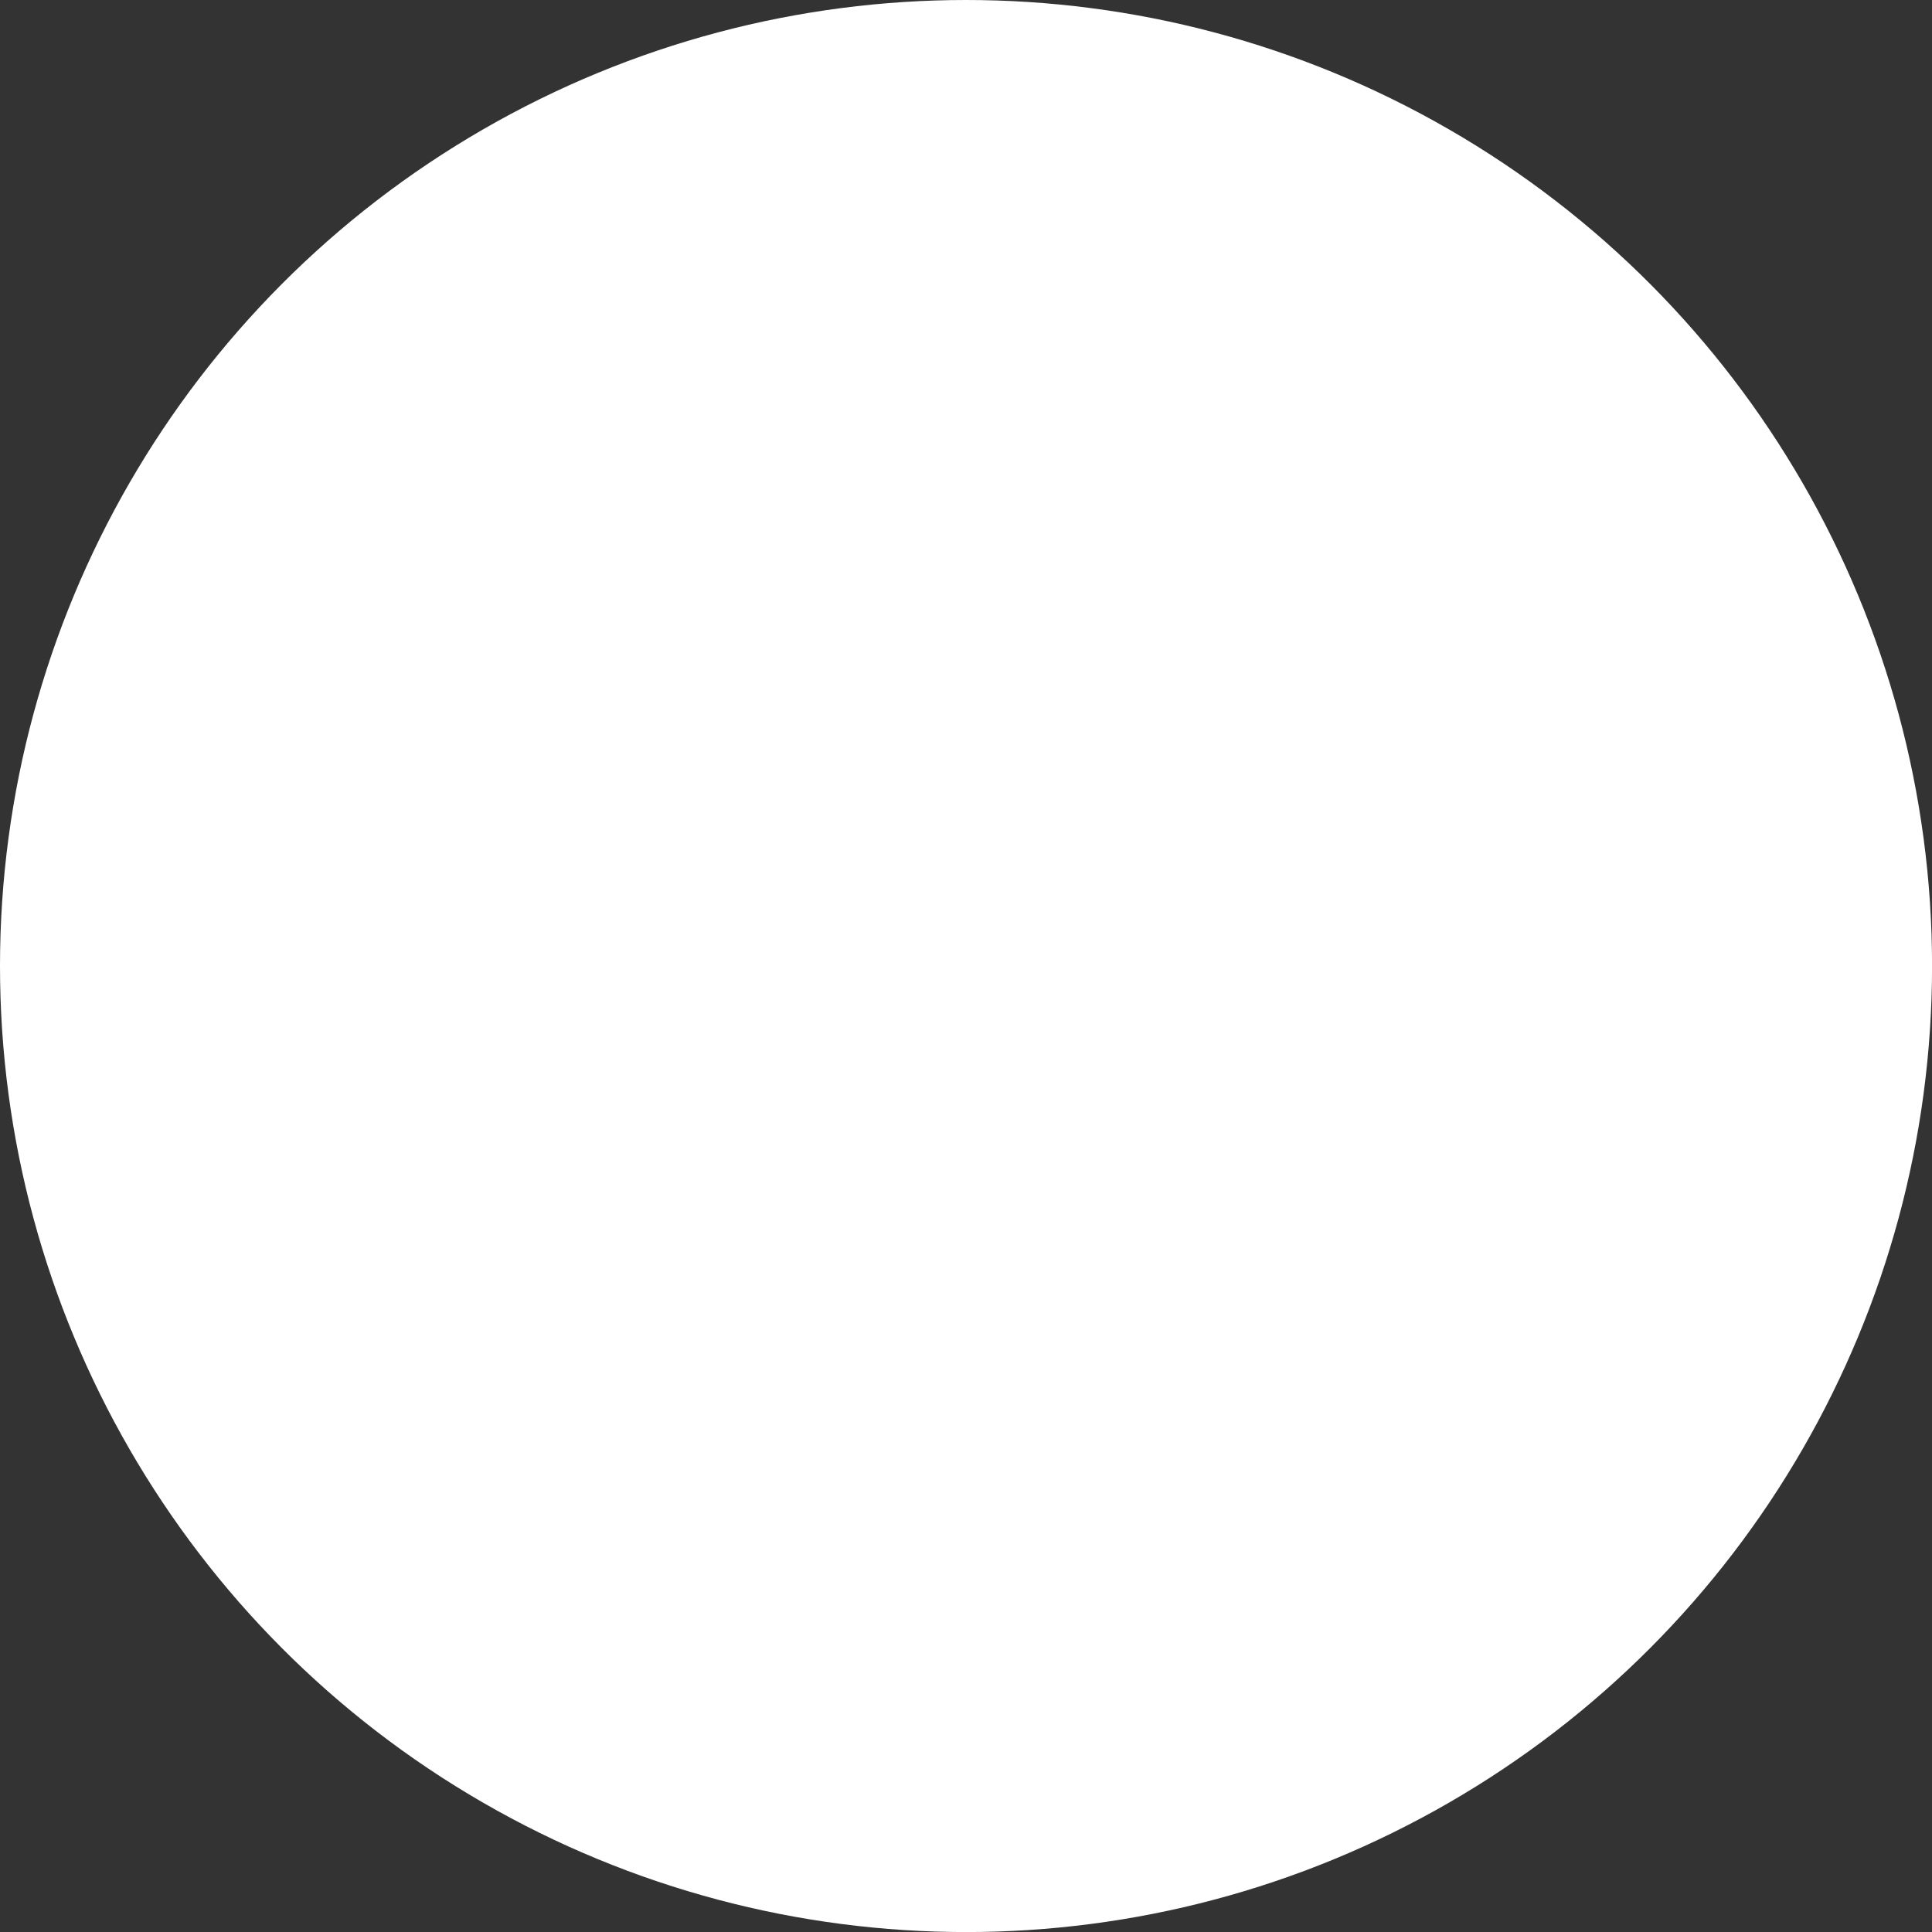 <svg xmlns="http://www.w3.org/2000/svg" viewBox="0 0 363.07 363.07"><rect x="0" y="0" width="363.07" height="363.07" fill="#333333" stroke="none"/><defs><style>.cls-1{fill:#fff;}</style></defs><g id="Capa_2" data-name="Capa 2"><g id="Capa_1-2" data-name="Capa 1"><circle class="cls-1" cx="181.54" cy="181.54" r="181.54"></circle></g></g></svg>
